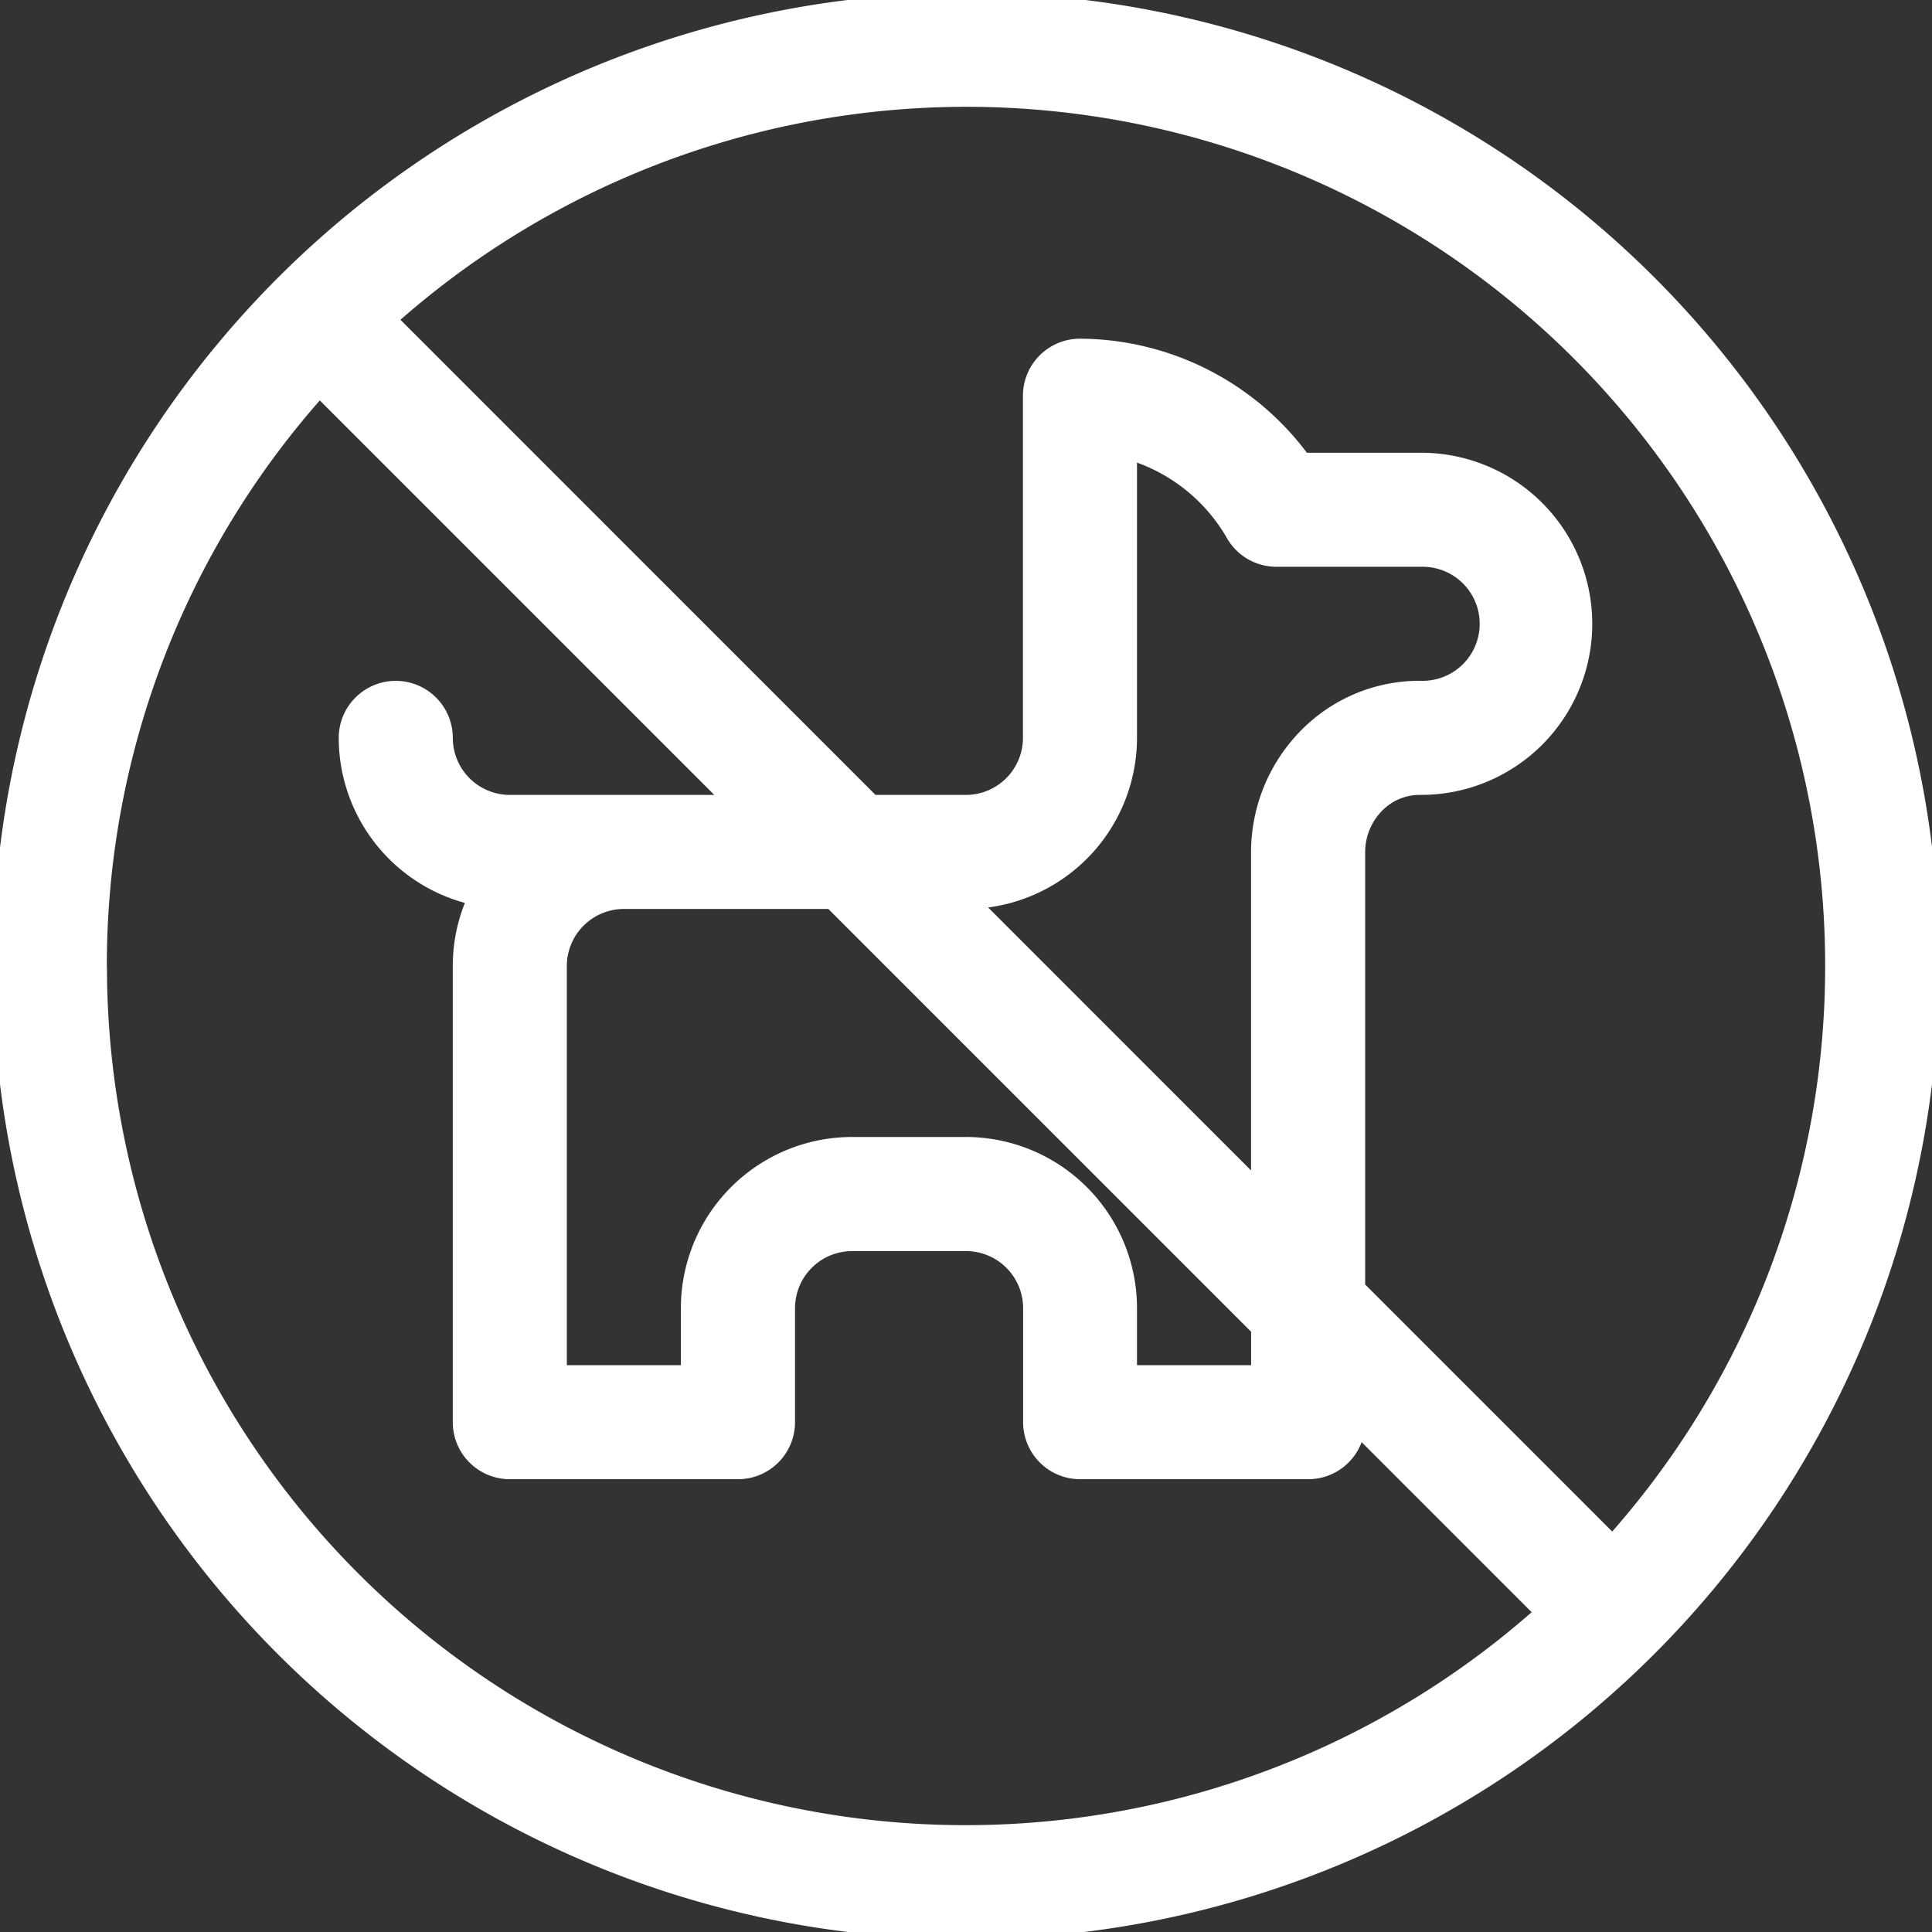 <?xml version="1.0" encoding="UTF-8"?>
<svg xmlns="http://www.w3.org/2000/svg" width="116" height="116">
  <rect width="100%" height="100%" fill="#333333" stroke="none"/>
  <defs>
    <clipPath id="a">
      <path fill="#fff" d="M0 0h116v116H0z" data-name="Rettangolo 495"></path>
    </clipPath>
  </defs>
  <g data-name="No pet">
    <g clip-path="url(#a)" data-name="Raggruppa 161" transform="translate(0 -.001)">
      <path fill="#fff" d="M58-.433A58.433 58.433 0 1 0 116.433 58 58.37 58.37 0 0 0 58-.433M109.585 58a51.37 51.37 0 0 1-12.786 33.957L81.967 77.125V51.152a3.53 3.53 0 0 1 1.039-2.495 3.15 3.15 0 0 1 2.221-.93h.04a10.271 10.271 0 1 0 .126-20.542h-6.926a17.13 17.13 0 0 0-13.624-6.848 3.424 3.424 0 0 0-3.424 3.424v20.544a3.43 3.43 0 0 1-3.424 3.424h-5.428L24.043 19.201a51.557 51.557 0 0 1 85.542 38.8ZM58 68.267h-6.848a10.283 10.283 0 0 0-10.271 10.276v3.424h-6.848V58a3.43 3.43 0 0 1 3.424-3.424h12.277l25.385 25.385v2.006h-6.852v-3.424A10.283 10.283 0 0 0 58 68.267m1.329-13.78a10.285 10.285 0 0 0 8.938-10.182V27.776a10.27 10.27 0 0 1 5.413 4.555 3.42 3.42 0 0 0 2.959 1.7h8.747a3.424 3.424 0 1 1-.043 6.847 9.96 9.96 0 0 0-7.154 2.906 10.42 10.42 0 0 0-3.074 7.366v19.127ZM6.415 58a51.37 51.37 0 0 1 12.786-33.957l23.686 23.686H30.61a3.43 3.43 0 0 1-3.424-3.424 3.424 3.424 0 1 0-6.848 0 10.29 10.29 0 0 0 7.574 9.909A10.2 10.2 0 0 0 27.186 58v27.391a3.424 3.424 0 0 0 3.424 3.424h13.7a3.424 3.424 0 0 0 3.424-3.424v-6.848a3.43 3.43 0 0 1 3.424-3.424h6.848a3.43 3.43 0 0 1 3.424 3.424v6.848a3.424 3.424 0 0 0 3.424 3.424h13.7a3.42 3.42 0 0 0 3.2-2.225l10.21 10.21A51.557 51.557 0 0 1 6.422 58" data-name="Tracciato 19950"></path>
    </g>
  </g>
</svg>
